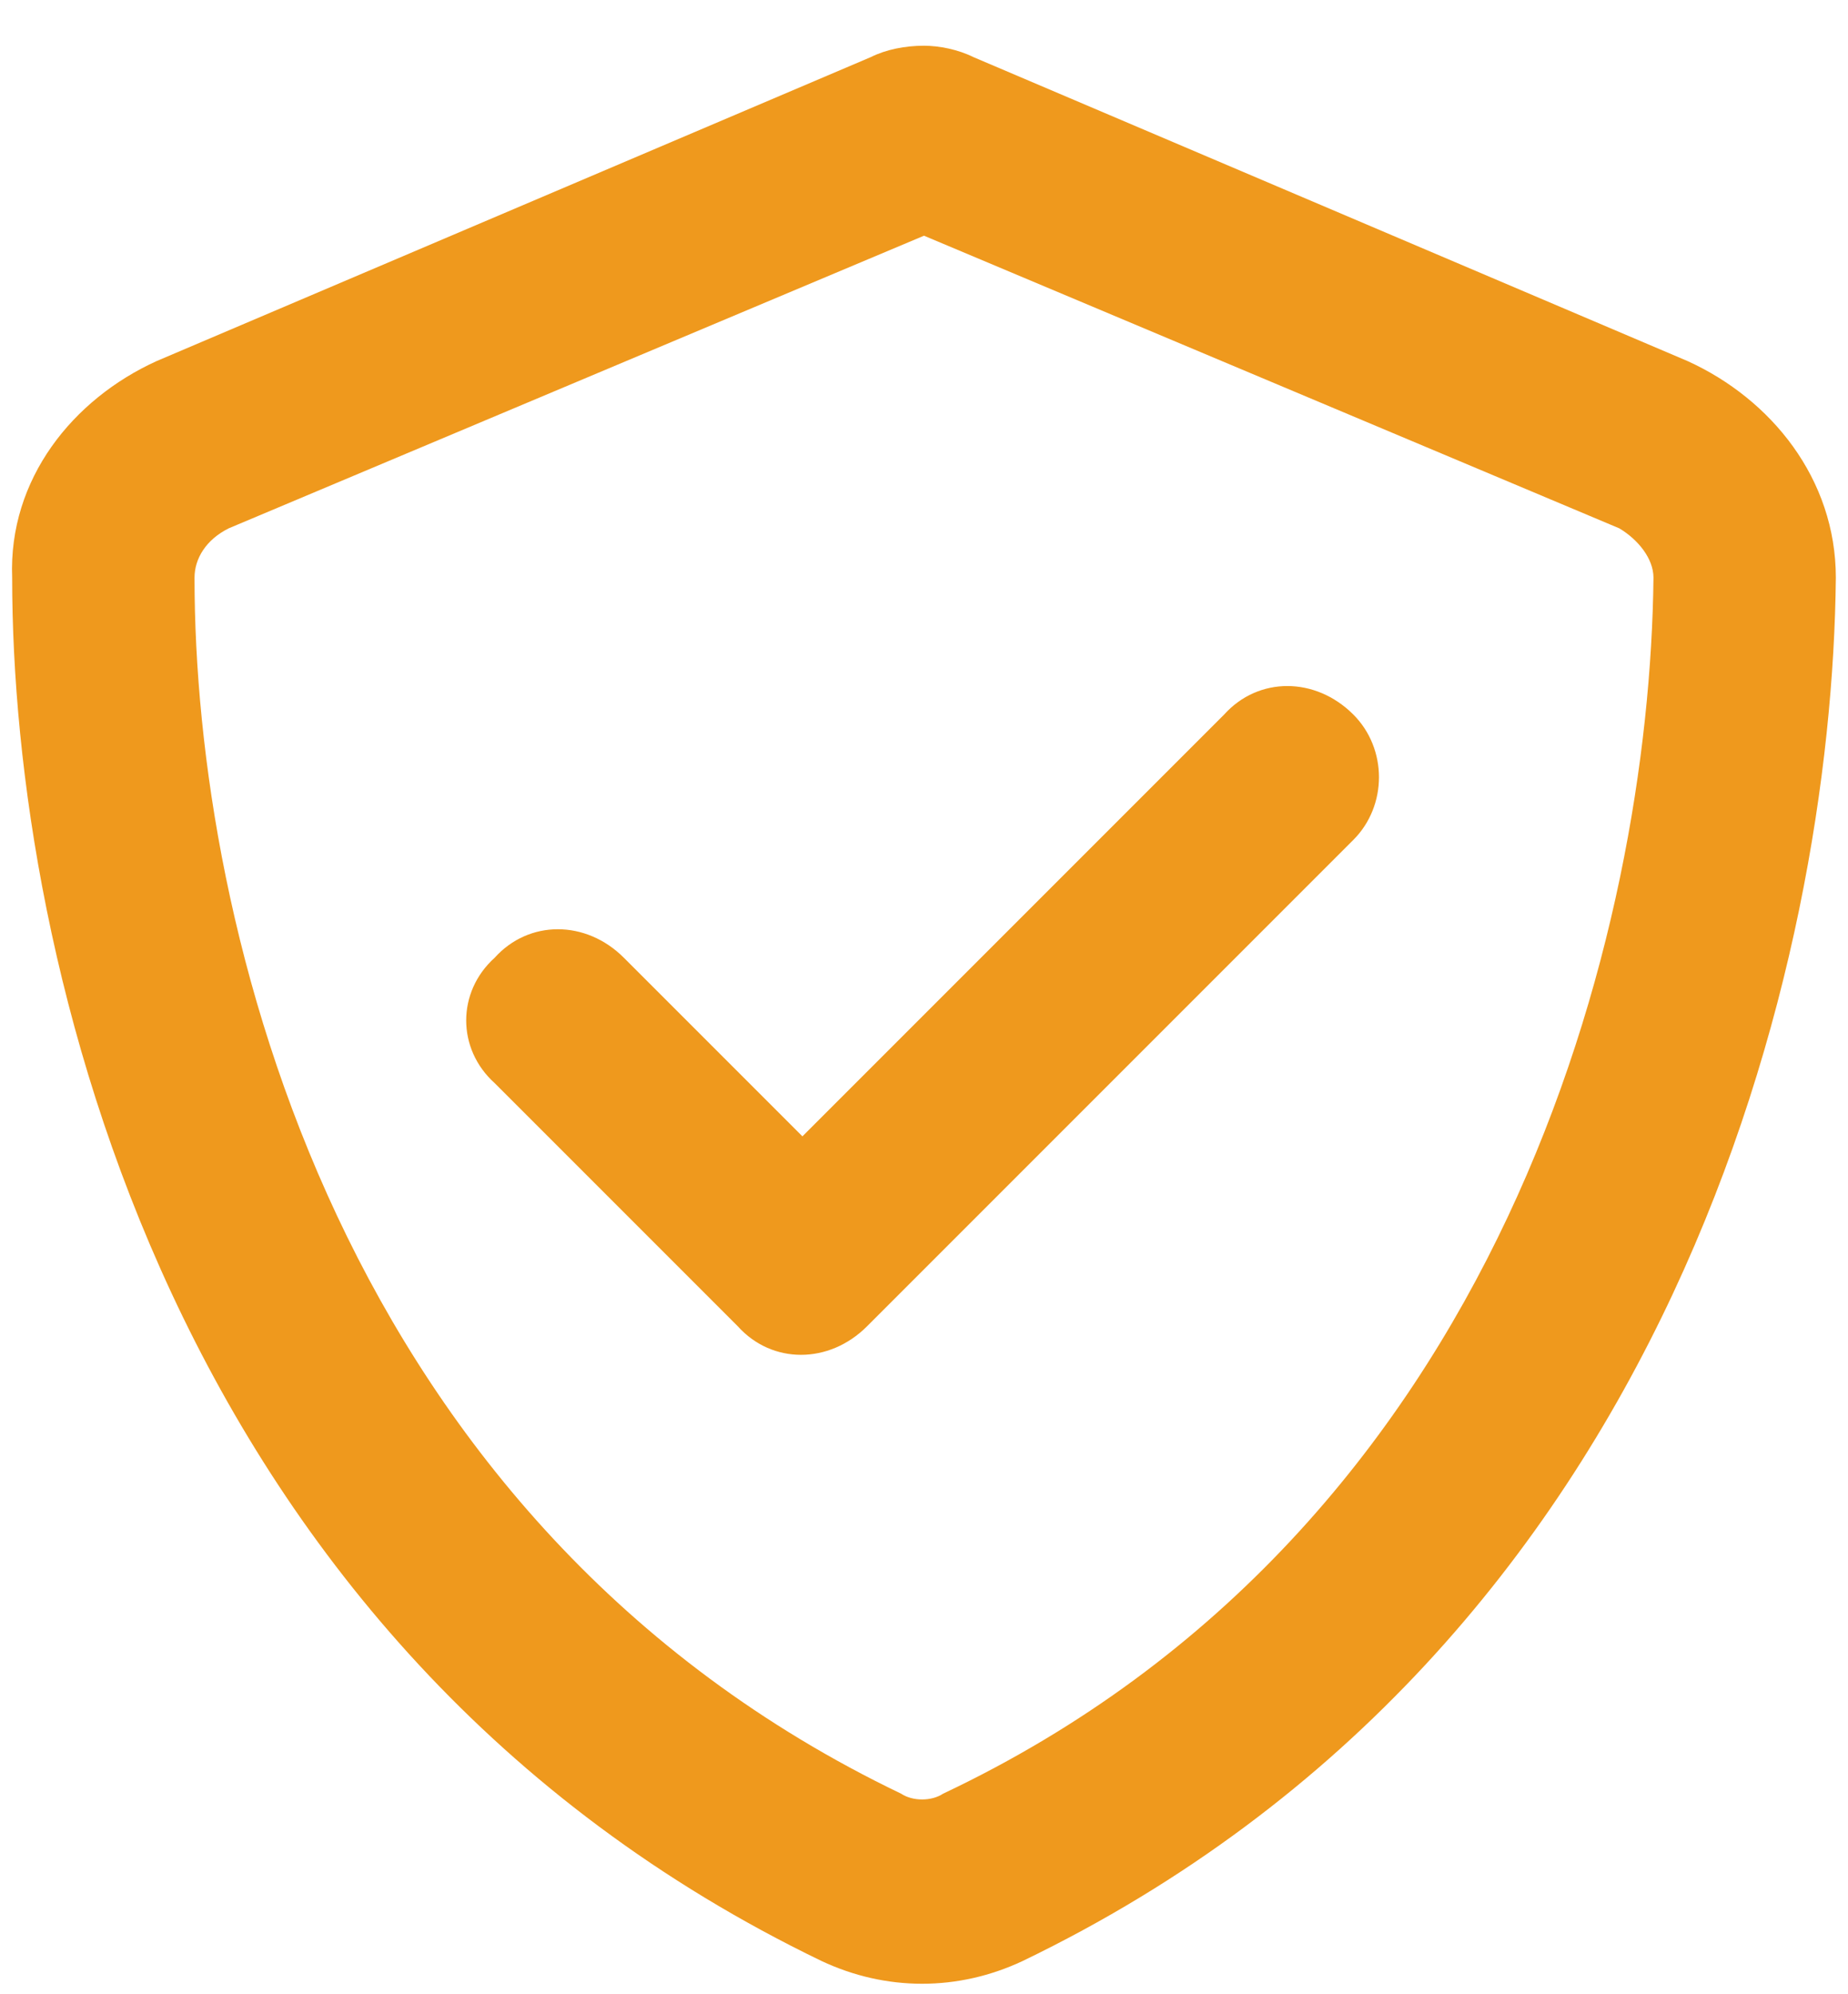 <svg width="38" height="41" viewBox="0 0 38 41" fill="none" xmlns="http://www.w3.org/2000/svg">
<path d="M4.703 10.862C4.234 11.096 4 11.487 4 11.877C4 19.065 6.969 31.331 18.531 36.877C18.766 37.034 19.156 37.034 19.391 36.877C30.953 31.409 33.922 19.065 34 11.877C34 11.487 33.688 11.096 33.297 10.862L19 4.846L4.703 10.862ZM34.703 7.424C36.422 8.206 37.75 9.846 37.75 11.877C37.672 19.69 34.469 33.831 21.031 40.315C19.703 40.94 18.219 40.94 16.891 40.315C3.453 33.831 0.25 19.69 0.25 11.877C0.172 9.846 1.5 8.206 3.219 7.424L17.906 1.174C18.219 1.018 18.609 0.94 19 0.94C19.312 0.94 19.703 1.018 20.016 1.174L34.703 7.424ZM27.828 17.268L17.828 27.268C17.047 28.049 15.875 28.049 15.172 27.268L10.172 22.268C9.391 21.565 9.391 20.393 10.172 19.69C10.875 18.909 12.047 18.909 12.828 19.69L16.5 23.362L25.172 14.69C25.875 13.909 27.047 13.909 27.828 14.69C28.531 15.393 28.531 16.565 27.828 17.268Z" fill="#EF991D"/>
</svg>
